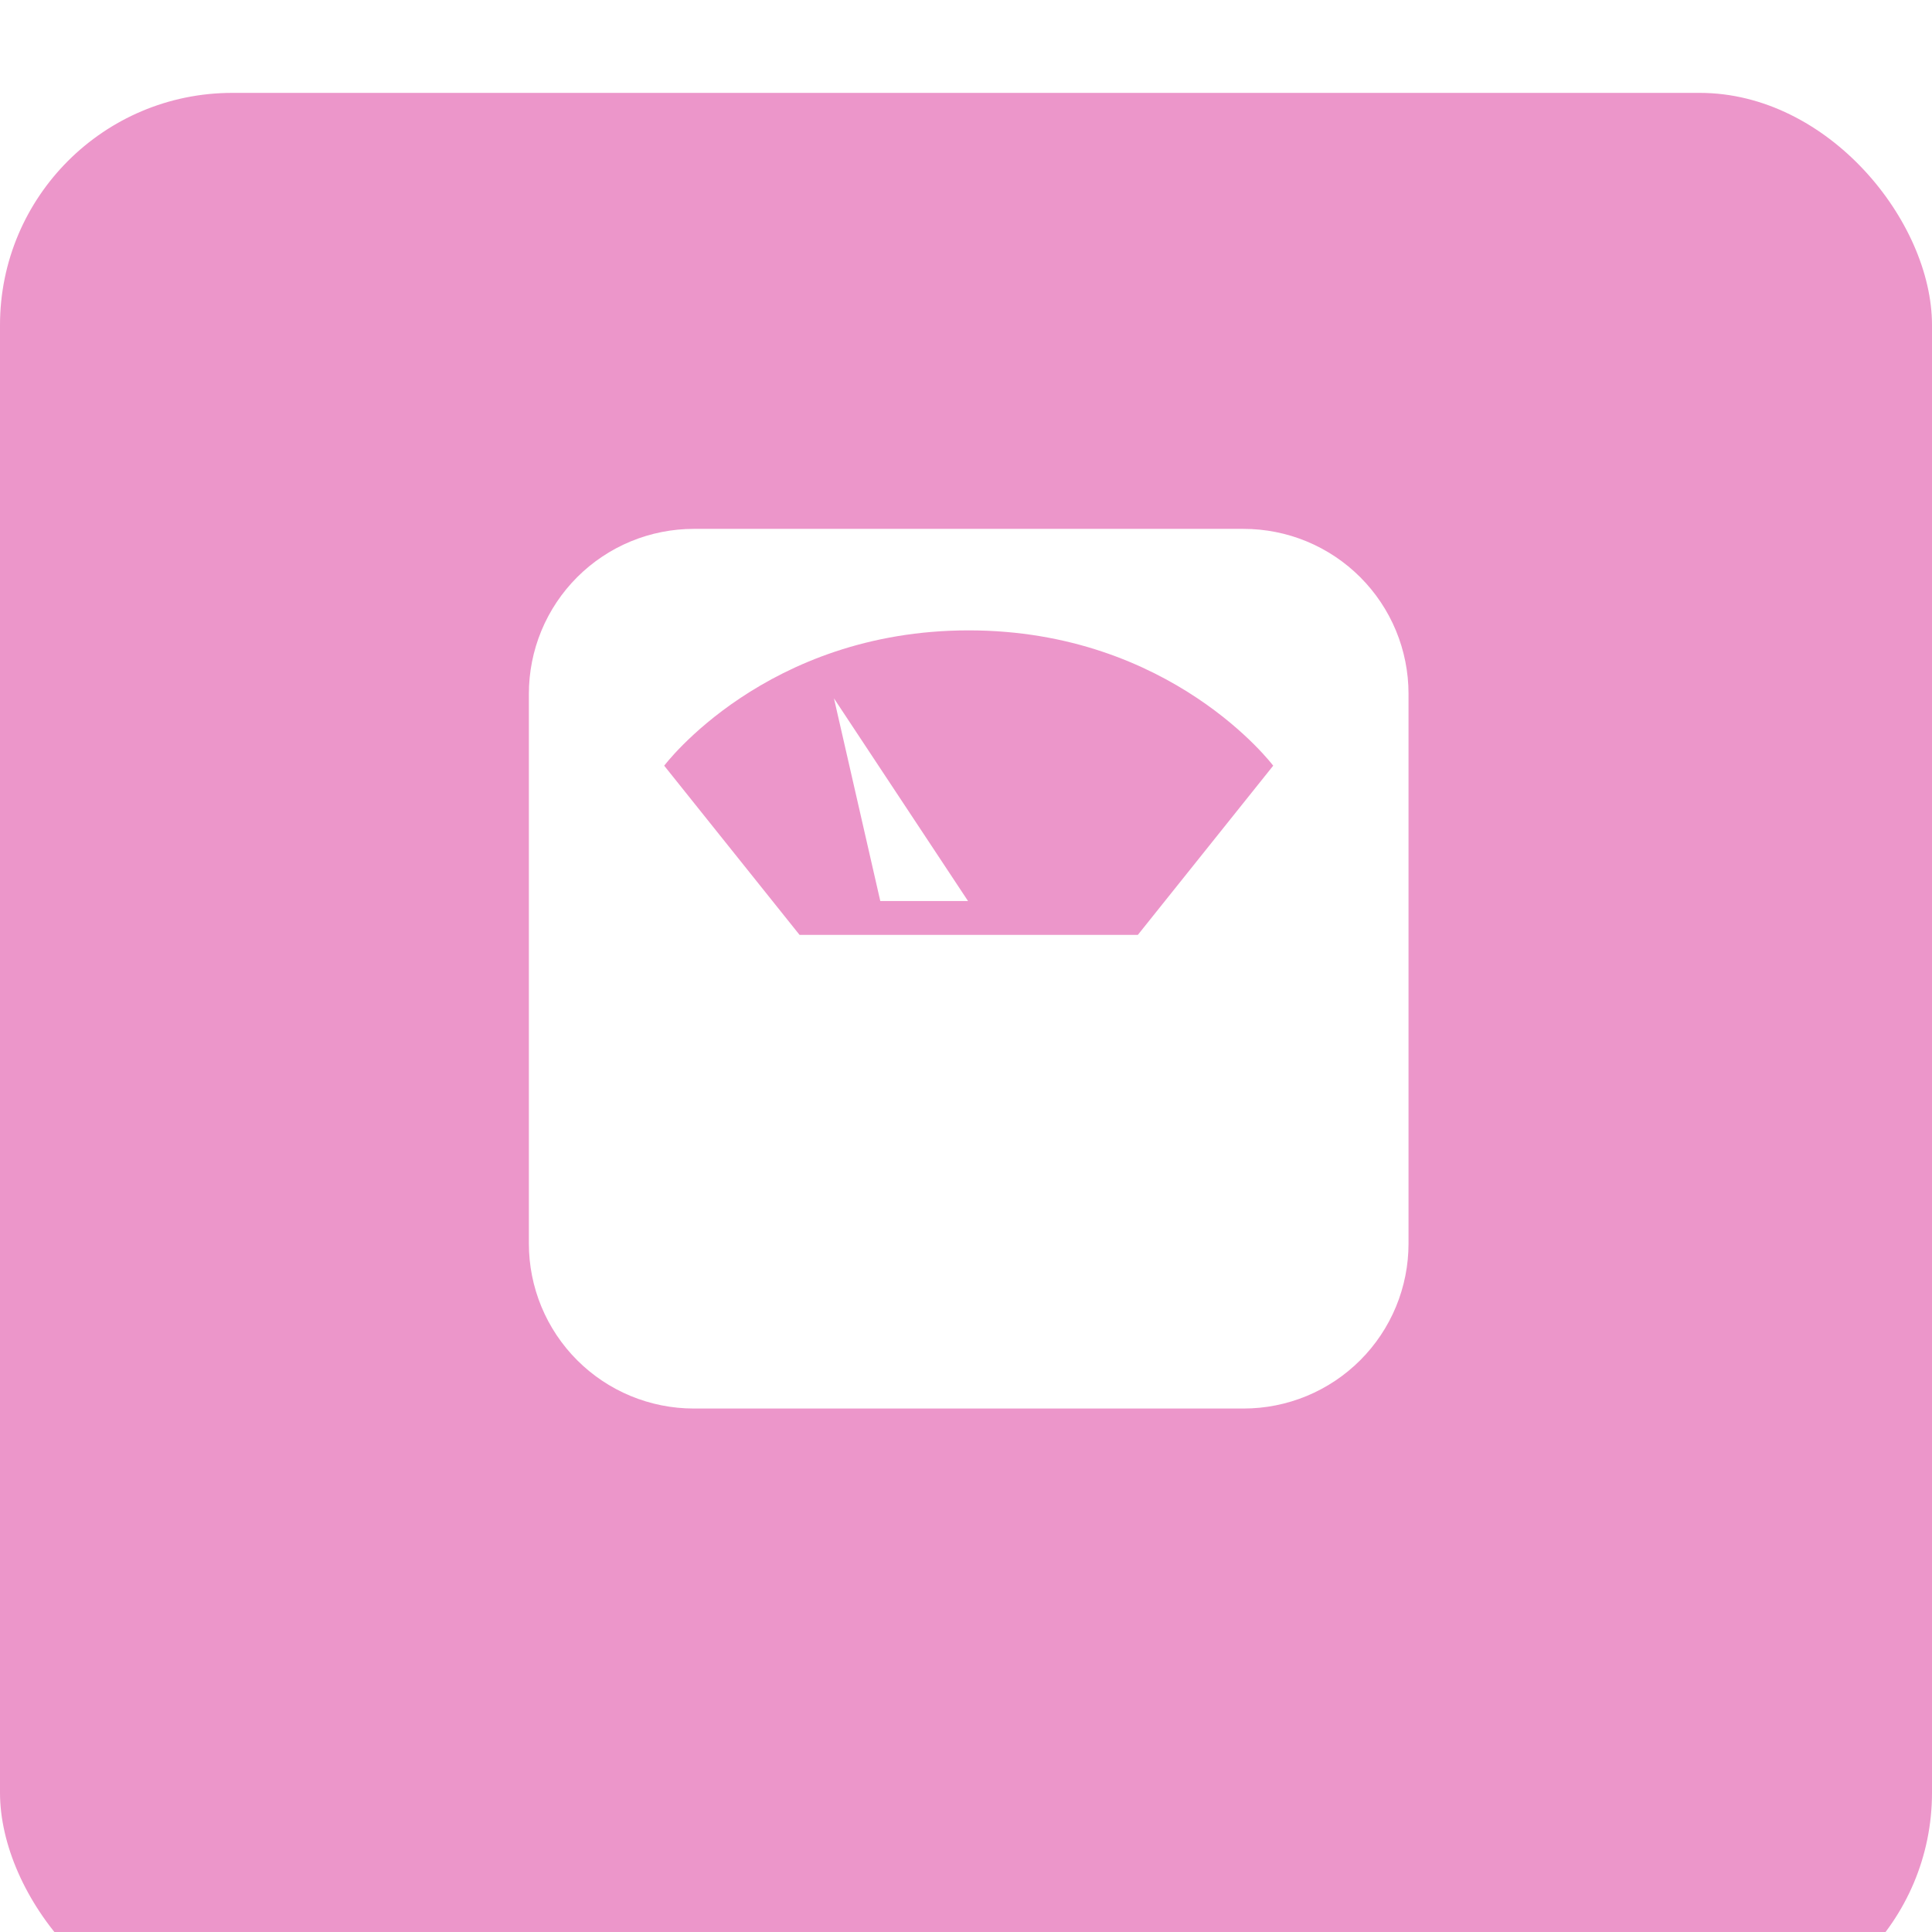 <?xml version="1.0" encoding="UTF-8"?> <svg xmlns="http://www.w3.org/2000/svg" width="179" height="179" viewBox="0 0 179 179" fill="none"> <g filter="url(#filter0_i_308_74)"> <rect width="179" height="179" rx="21.516" fill="#EC96CA"></rect> </g> <path d="M64.281 49H115.219C117.226 49 119.213 49.395 121.067 50.162C122.921 50.93 124.606 52.056 126.025 53.475C127.444 54.894 128.57 56.579 129.338 58.433C130.105 60.287 130.5 62.274 130.5 64.281V115.219C130.5 117.226 130.105 119.213 129.338 121.067C128.57 122.921 127.444 124.606 126.025 126.025C124.606 127.444 122.921 128.57 121.067 129.338C119.213 130.105 117.226 130.5 115.219 130.5H64.281C62.274 130.5 60.287 130.105 58.433 129.338C56.579 128.57 54.894 127.444 53.475 126.025C52.056 124.606 50.93 122.921 50.162 121.067C49.395 119.213 49 117.226 49 115.219V64.281C49 62.274 49.395 60.287 50.162 58.433C50.93 56.579 52.056 54.894 53.475 53.475C54.894 52.056 56.579 50.93 58.433 50.162C60.287 49.395 62.274 49 64.281 49ZM74.077 86.615H105.423L117.962 70.942C117.962 70.942 108.558 58.404 89.75 58.404C70.942 58.404 61.538 70.942 61.538 70.942L74.077 86.615Z" fill="white"></path> <path d="M81.559 83.481L77.268 64.705L89.688 83.481H81.559Z" fill="white"></path> <defs> <filter id="filter0_i_308_74" x="0" y="0" width="179" height="187.606" filterUnits="userSpaceOnUse" color-interpolation-filters="sRGB"> <feFlood flood-opacity="0" result="BackgroundImageFix"></feFlood> <feBlend mode="normal" in="SourceGraphic" in2="BackgroundImageFix" result="shape"></feBlend> <feColorMatrix in="SourceAlpha" type="matrix" values="0 0 0 0 0 0 0 0 0 0 0 0 0 0 0 0 0 0 127 0" result="hardAlpha"></feColorMatrix> <feOffset dy="8.606"></feOffset> <feGaussianBlur stdDeviation="15.061"></feGaussianBlur> <feComposite in2="hardAlpha" operator="arithmetic" k2="-1" k3="1"></feComposite> <feColorMatrix type="matrix" values="0 0 0 0 0.989 0 0 0 0 0.739 0 0 0 0 0.888 0 0 0 1 0"></feColorMatrix> <feBlend mode="normal" in2="shape" result="effect1_innerShadow_308_74"></feBlend> </filter> </defs> </svg> 